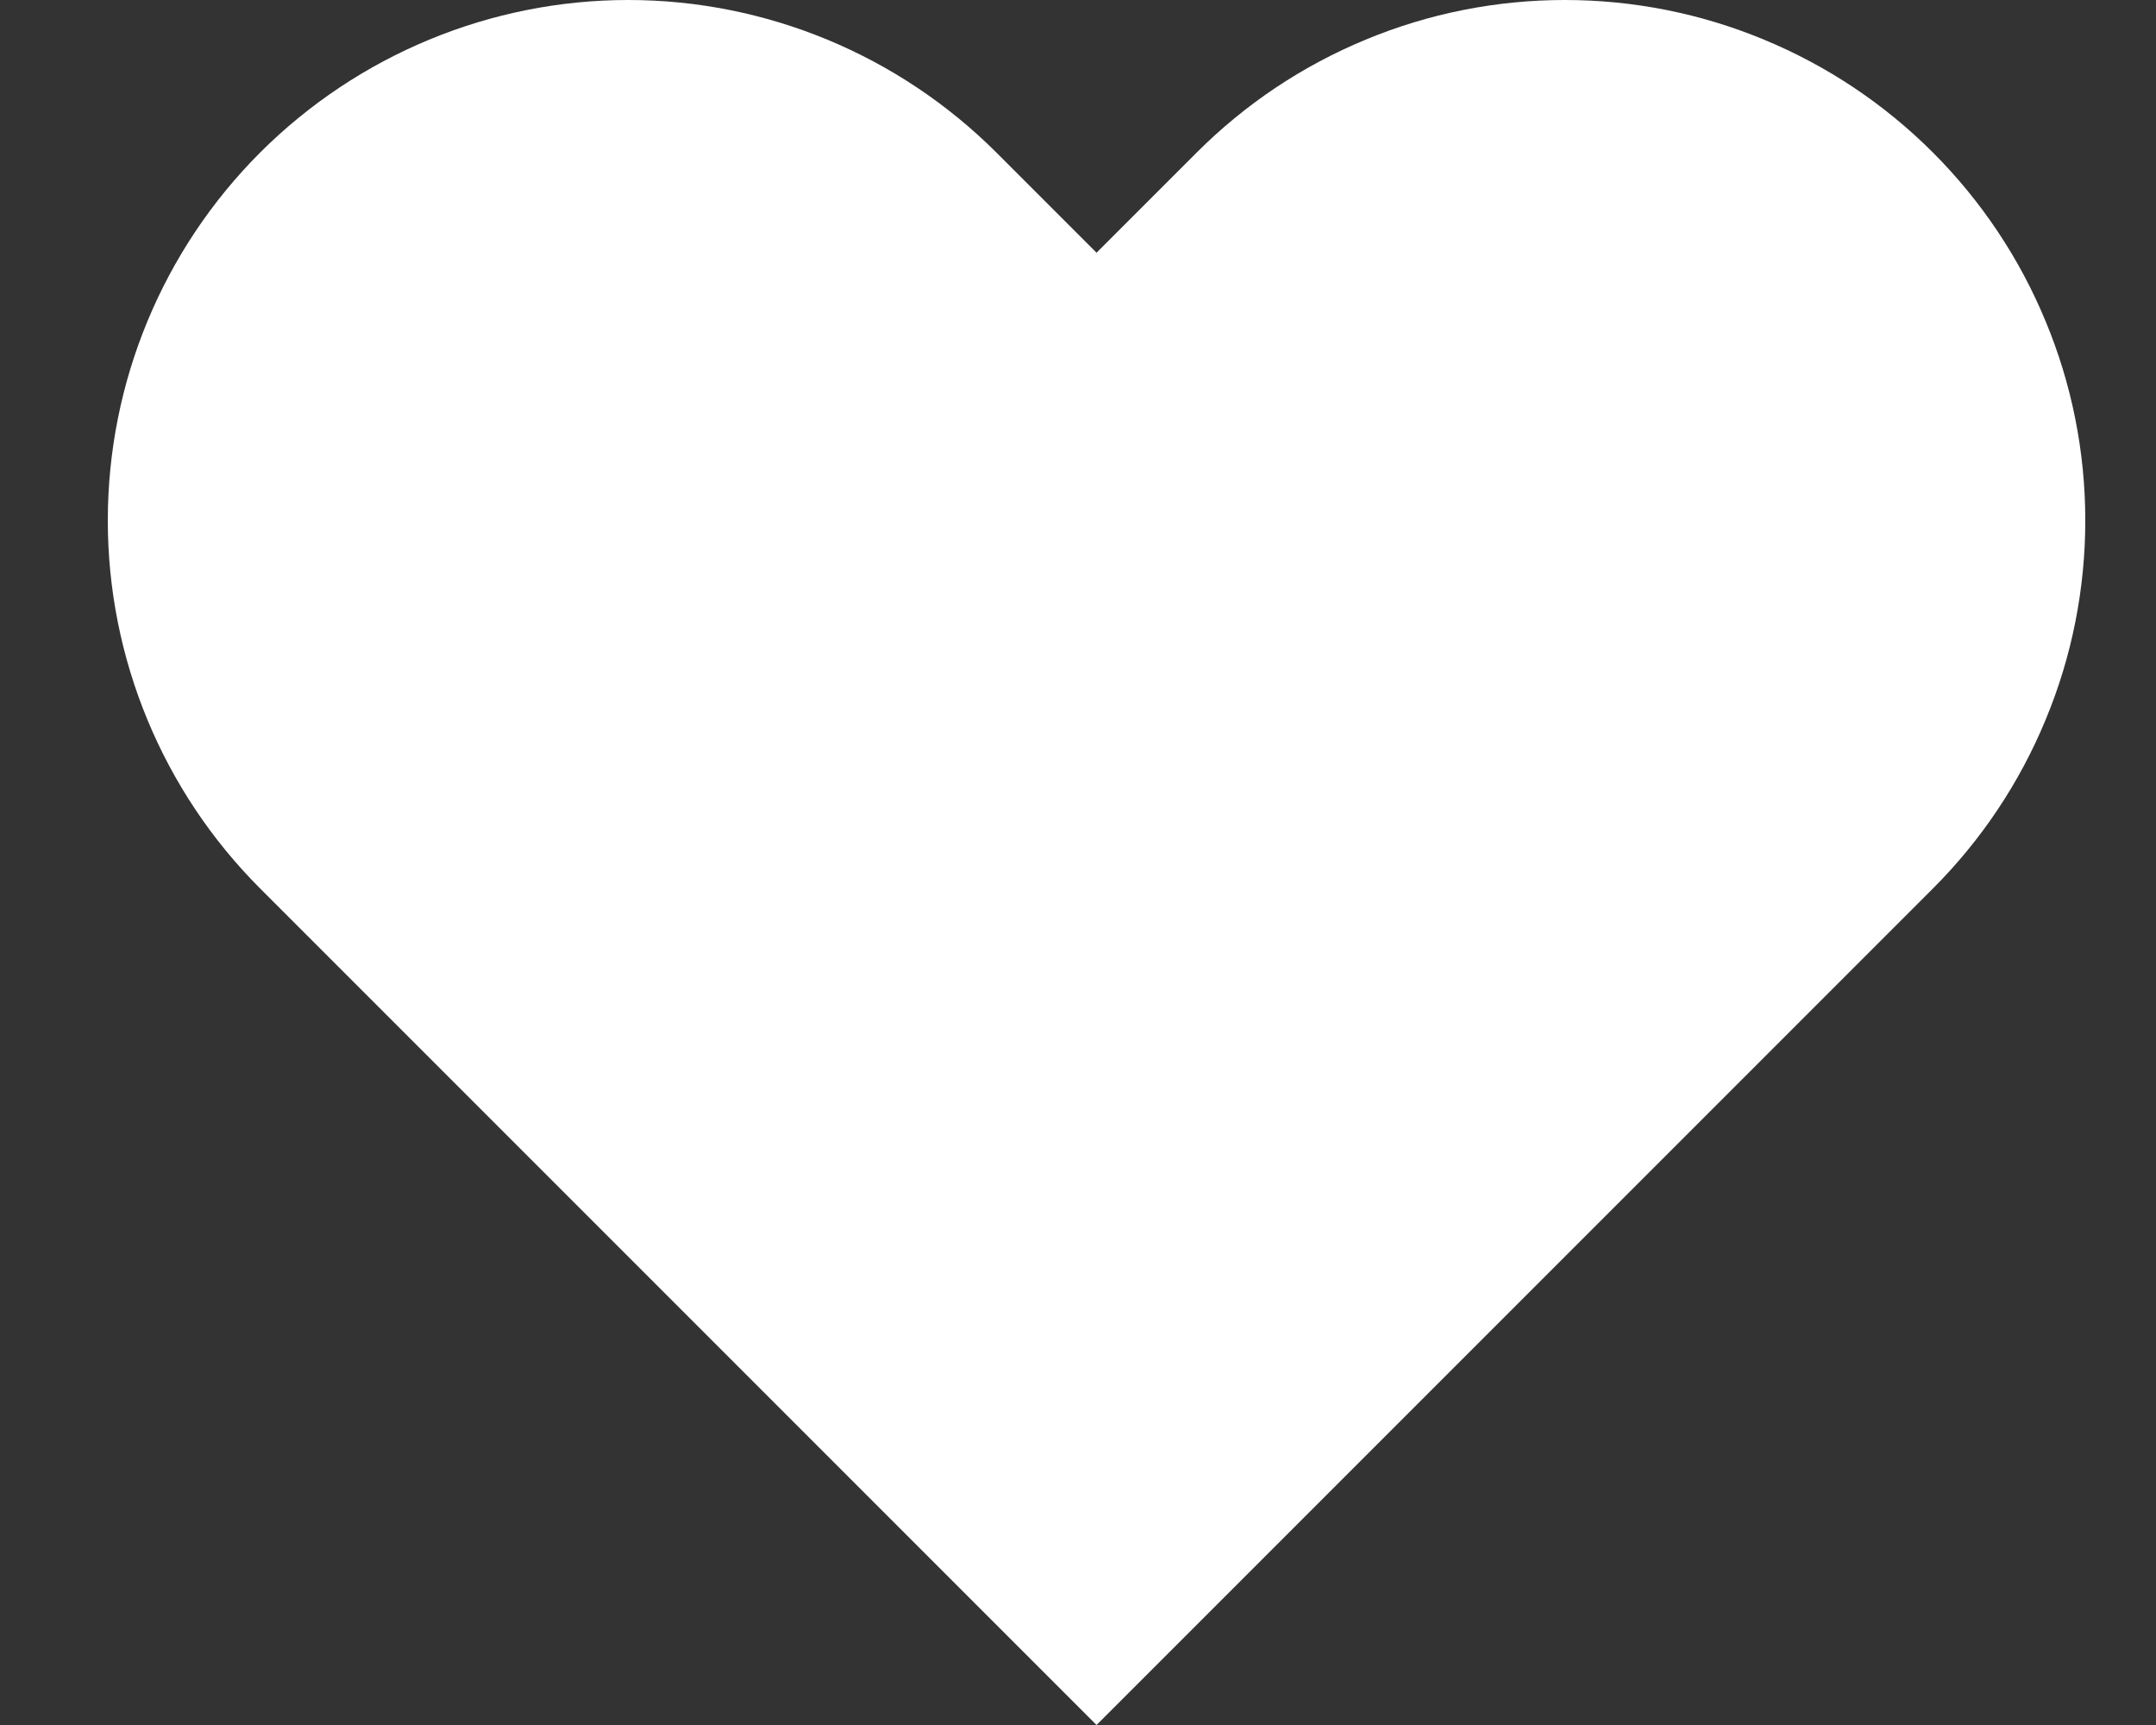 <svg width="10" height="8" viewBox="0 0 10 8" fill="none" xmlns="http://www.w3.org/2000/svg">
<rect x="0" y="0" width="10" height="8" fill="#333333" stroke="none"/>
<path d="M8.965 0.707C8.741 0.483 8.475 0.305 8.182 0.184C7.889 0.062 7.575 0 7.258 0C6.941 0 6.627 0.062 6.334 0.184C6.041 0.305 5.775 0.483 5.551 0.707L5.086 1.172L4.621 0.707C4.168 0.255 3.554 0 2.914 0C2.274 0 1.66 0.255 1.207 0.707C0.754 1.16 0.5 1.774 0.5 2.414C0.5 3.054 0.754 3.668 1.207 4.121L1.672 4.586L5.086 8L8.5 4.586L8.965 4.121C9.189 3.897 9.367 3.631 9.488 3.338C9.61 3.045 9.672 2.731 9.672 2.414C9.672 2.097 9.61 1.783 9.488 1.49C9.367 1.197 9.189 0.931 8.965 0.707Z" fill="white"/>
</svg>
